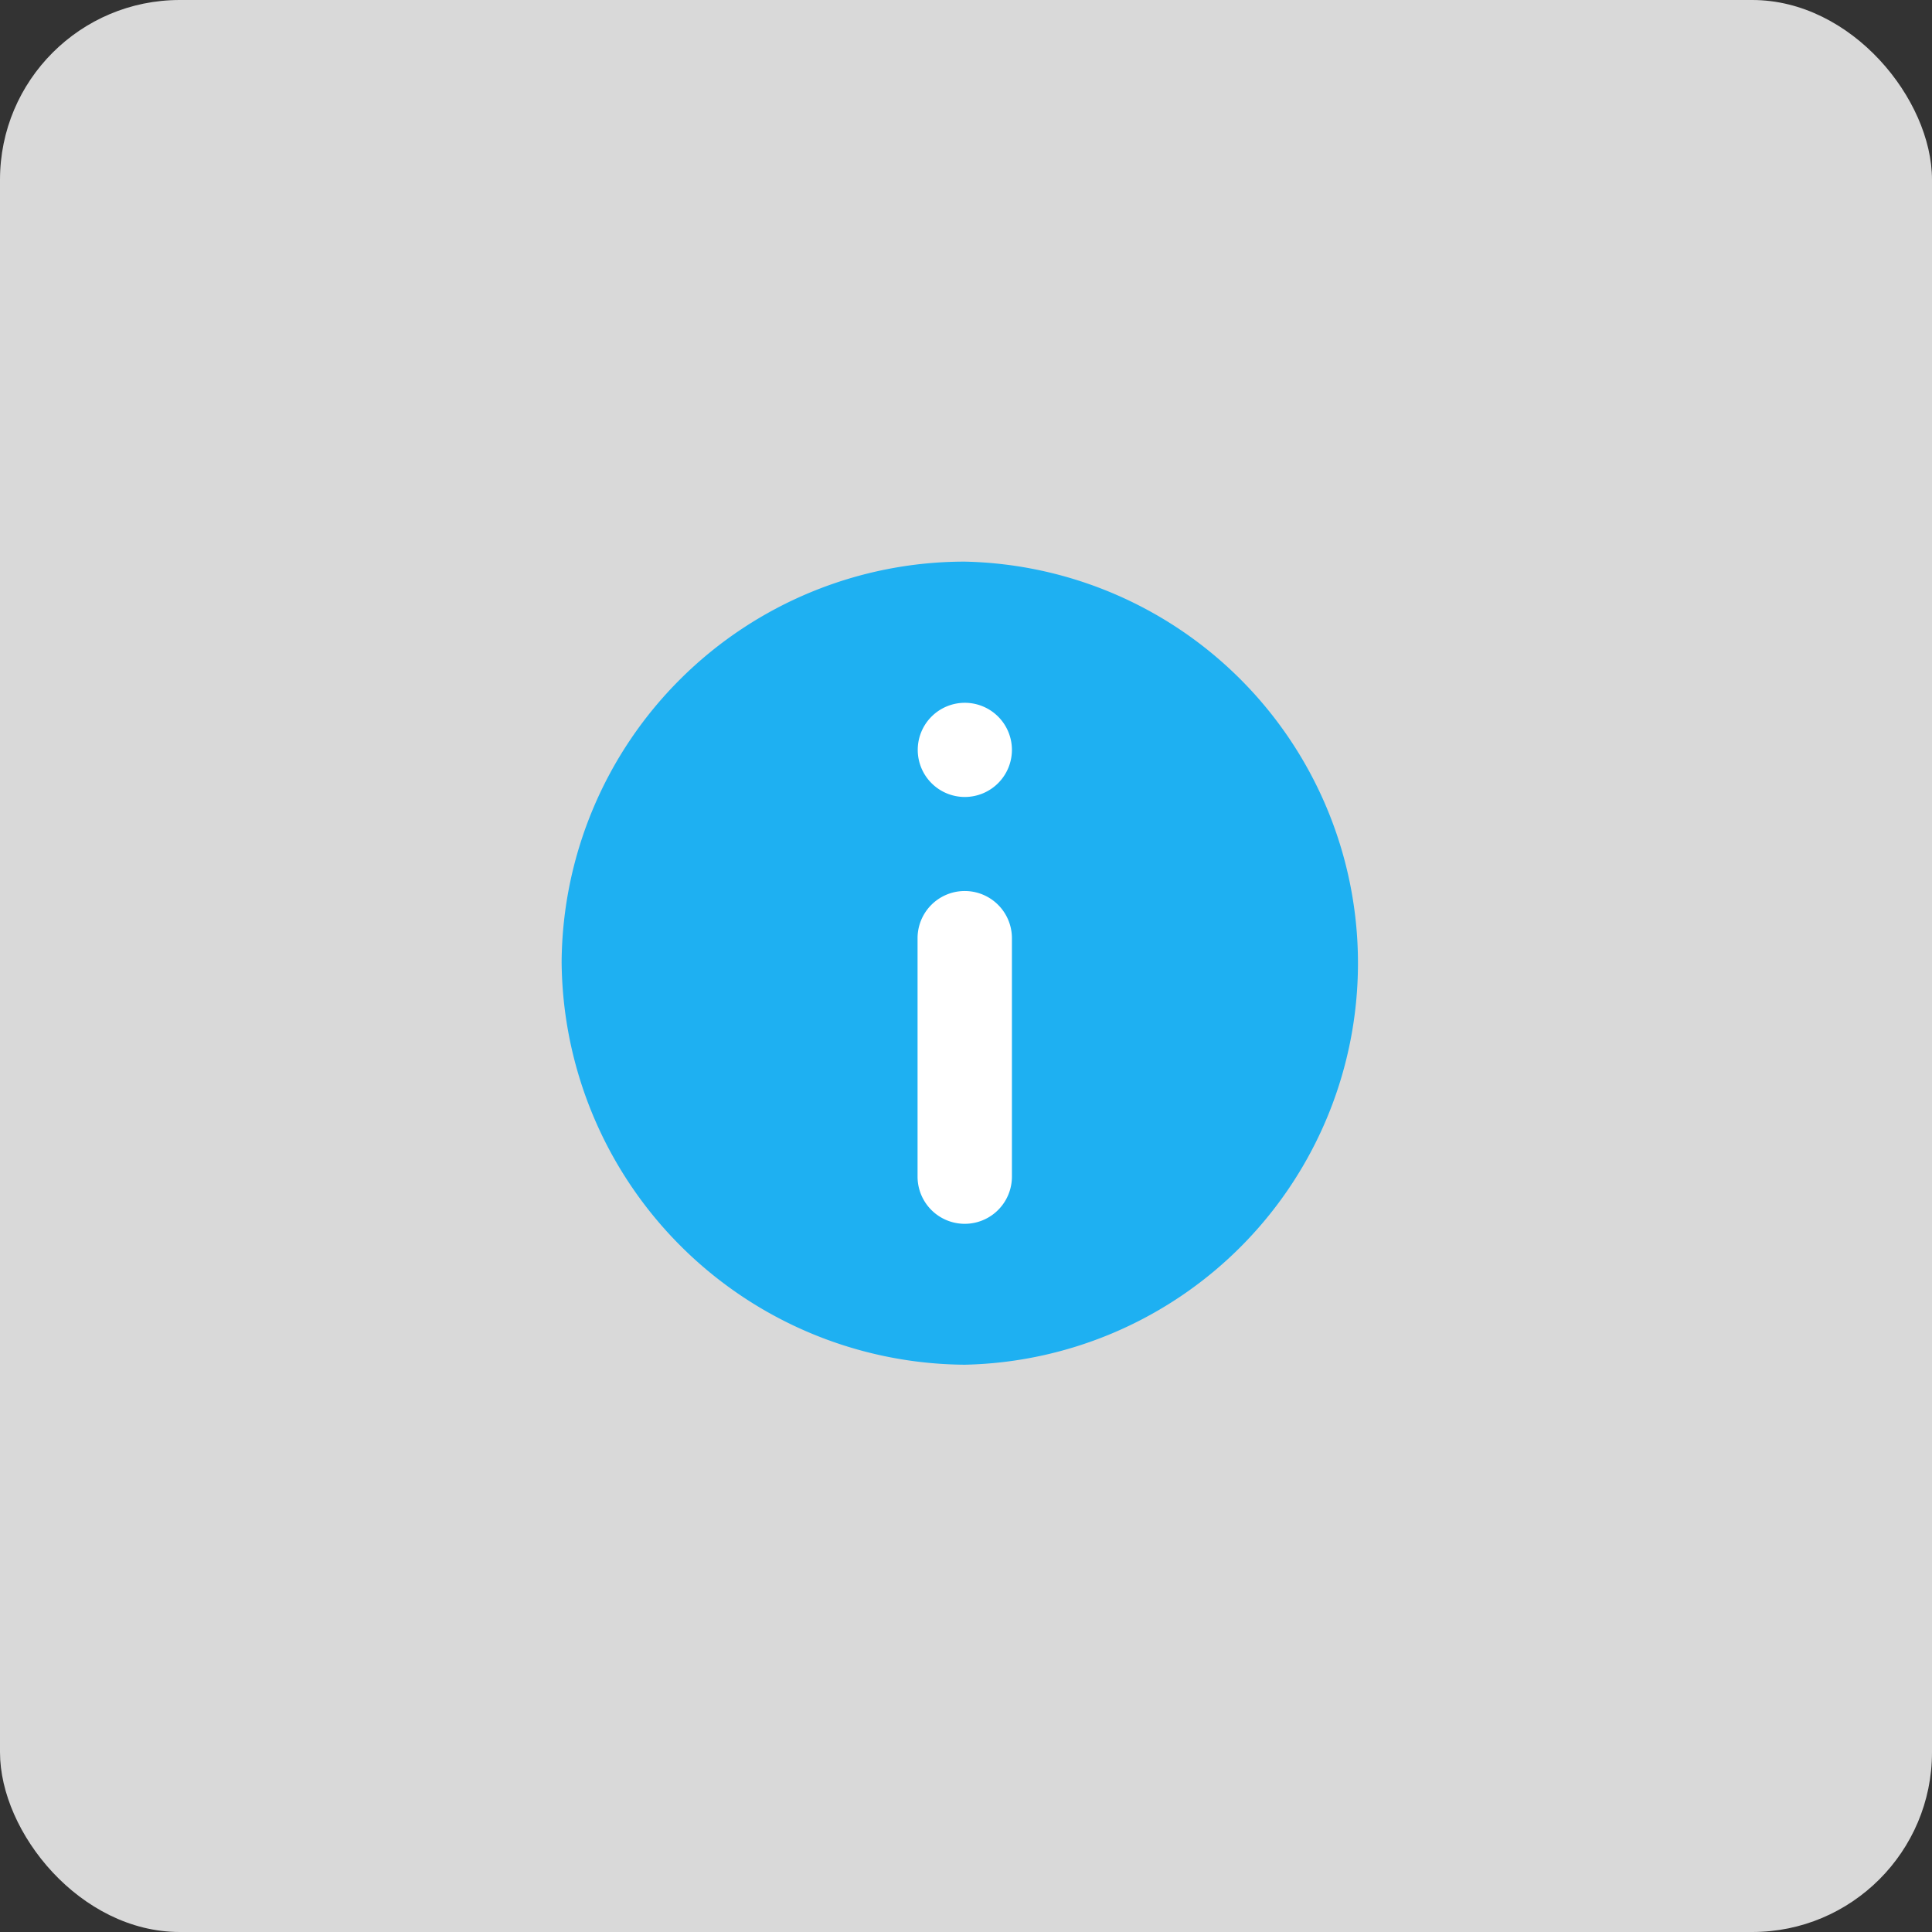 <svg id="information" xmlns="http://www.w3.org/2000/svg" width="43" height="43" viewBox="0 0 43 43">
  <rect x="0" y="0" width="43" height="43" fill="#333333" stroke="none"/>
  <g id="Groupe_180" data-name="Groupe 180">
    <rect x="0" y="0" width="43" height="43" rx="4" fill="#D9D9D9"/>
    <circle cx="21.5" cy="21.5" r="7.939" fill="white" />
    <g id="circle-and-path" transform="translate(12.5, 12.5)">
      <circle cx="8.939" cy="8.939" r="7.939" fill="white" />
      <path id="Tracé_99" data-name="Tracé 99" d="M8.974,0A8.974,8.974,0,0,0,0,8.9a9.034,9.034,0,0,0,8.974,8.974A8.939,8.939,0,0,0,8.974,0Zm1.048,13.688a1.048,1.048,0,0,1-2.1,0V8.381a1.048,1.048,0,0,1,2.1,0ZM8.974,5.238A1.048,1.048,0,1,1,10.022,4.19,1.049,1.049,0,0,1,8.974,5.238Z" fill="#1eb0f2"/>
    </g>
  </g>
</svg>
